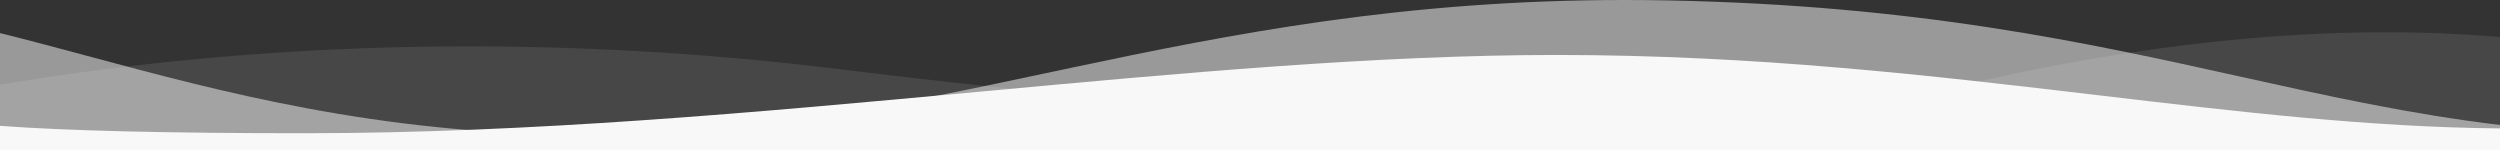 <svg xmlns="http://www.w3.org/2000/svg" width="2092.284" height="125.947" viewBox="0 0 2092.284 125.947">
  <rect x="0" y="0" width="2092.284" height="125.947" fill="#333333" stroke="none"/>
  <g id="Group_104" data-name="Group 104" transform="translate(-2547 3419)">
    <path id="Subtraction_1" data-name="Subtraction 1" d="M2092.284,98.541H0V43.963C126.772,22.638,258.9,11.826,392.713,11.826c49.659,0,100.166,1.513,150.118,4.5,26.247,1.568,52.885,3.575,79.175,5.967,27.125,2.467,54.637,5.411,81.769,8.751,63.079,7.765,124.542,14.569,182.681,20.223,54.957,5.344,108.411,9.8,158.877,13.253,47.432,3.242,93.5,5.68,136.932,7.245,40.514,1.461,79.826,2.2,116.845,2.2,45.984,0,89.907-1.143,130.552-3.4,35.489-1.969,69.571-4.848,101.3-8.556a1274.023,1274.023,0,0,0,133.9-22.763c22.171-4.91,43.406-9.226,64.917-13.194,26.592-4.906,53.228-9.181,79.167-12.706,30.458-4.14,60.779-7.359,90.124-9.568C1932.37,1.271,1965.27,0,1996.854,0c32.692,0,64.8,1.362,95.43,4.049V98.54Z" transform="translate(2547 -3392)" fill="#fff" opacity="0.1"/>
    <path id="Subtraction_2" data-name="Subtraction 2" d="M2092.284,125.947H0V27.676C23.591,33.548,47.275,39.9,72.35,46.633c113.706,30.515,242.582,65.1,413.209,66.261,2.569.017,5.188.026,7.782.026,138.283,0,256.331-25.04,381.31-51.549l.6-.126c7.392-1.568,15.035-3.189,22.592-4.785,65.239-13.78,135.325-28.129,211.71-38.815,19.492-2.727,39.012-5.157,58.02-7.223,20.266-2.2,40.726-4.076,60.813-5.569,21.2-1.575,42.73-2.781,63.985-3.584C1314.648.427,1337.37,0,1359.9,0c11.881,0,23.99.119,35.991.353,25.432.5,50.8,1.42,75.413,2.745,23.378,1.259,46.815,2.92,69.66,4.938,41.972,3.707,82.761,8.632,124.7,15.058,77.514,11.876,144.542,26.714,209.364,41.063,72.986,16.156,141.924,31.417,217.253,40.43v21.361Z" transform="translate(2547 -3419)" fill="#fff" opacity="0.5"/>
    <path id="Subtraction_3" data-name="Subtraction 3" d="M2092.284,79.837H0V59.319c54.75,4.1,140.548,6.184,255.011,6.184,189.519,0,379.356-17.584,562.942-34.589,86.495-8.012,168.19-15.579,249.221-21.338,43.528-3.094,82.683-5.364,119.7-6.94C1228.306.871,1266.134.009,1302.522,0h.612c20.327,0,41.138.263,61.855.782,19.687.493,39.922,1.233,60.144,2.2,37.188,1.778,75.007,4.324,115.616,7.783,75.16,6.4,146.641,14.84,215.768,23h.01c116.623,13.765,226.778,26.768,335.759,27.7V79.836Z" transform="translate(2547 -3373)" fill="#f8f8f8"/>
  </g>
</svg>
